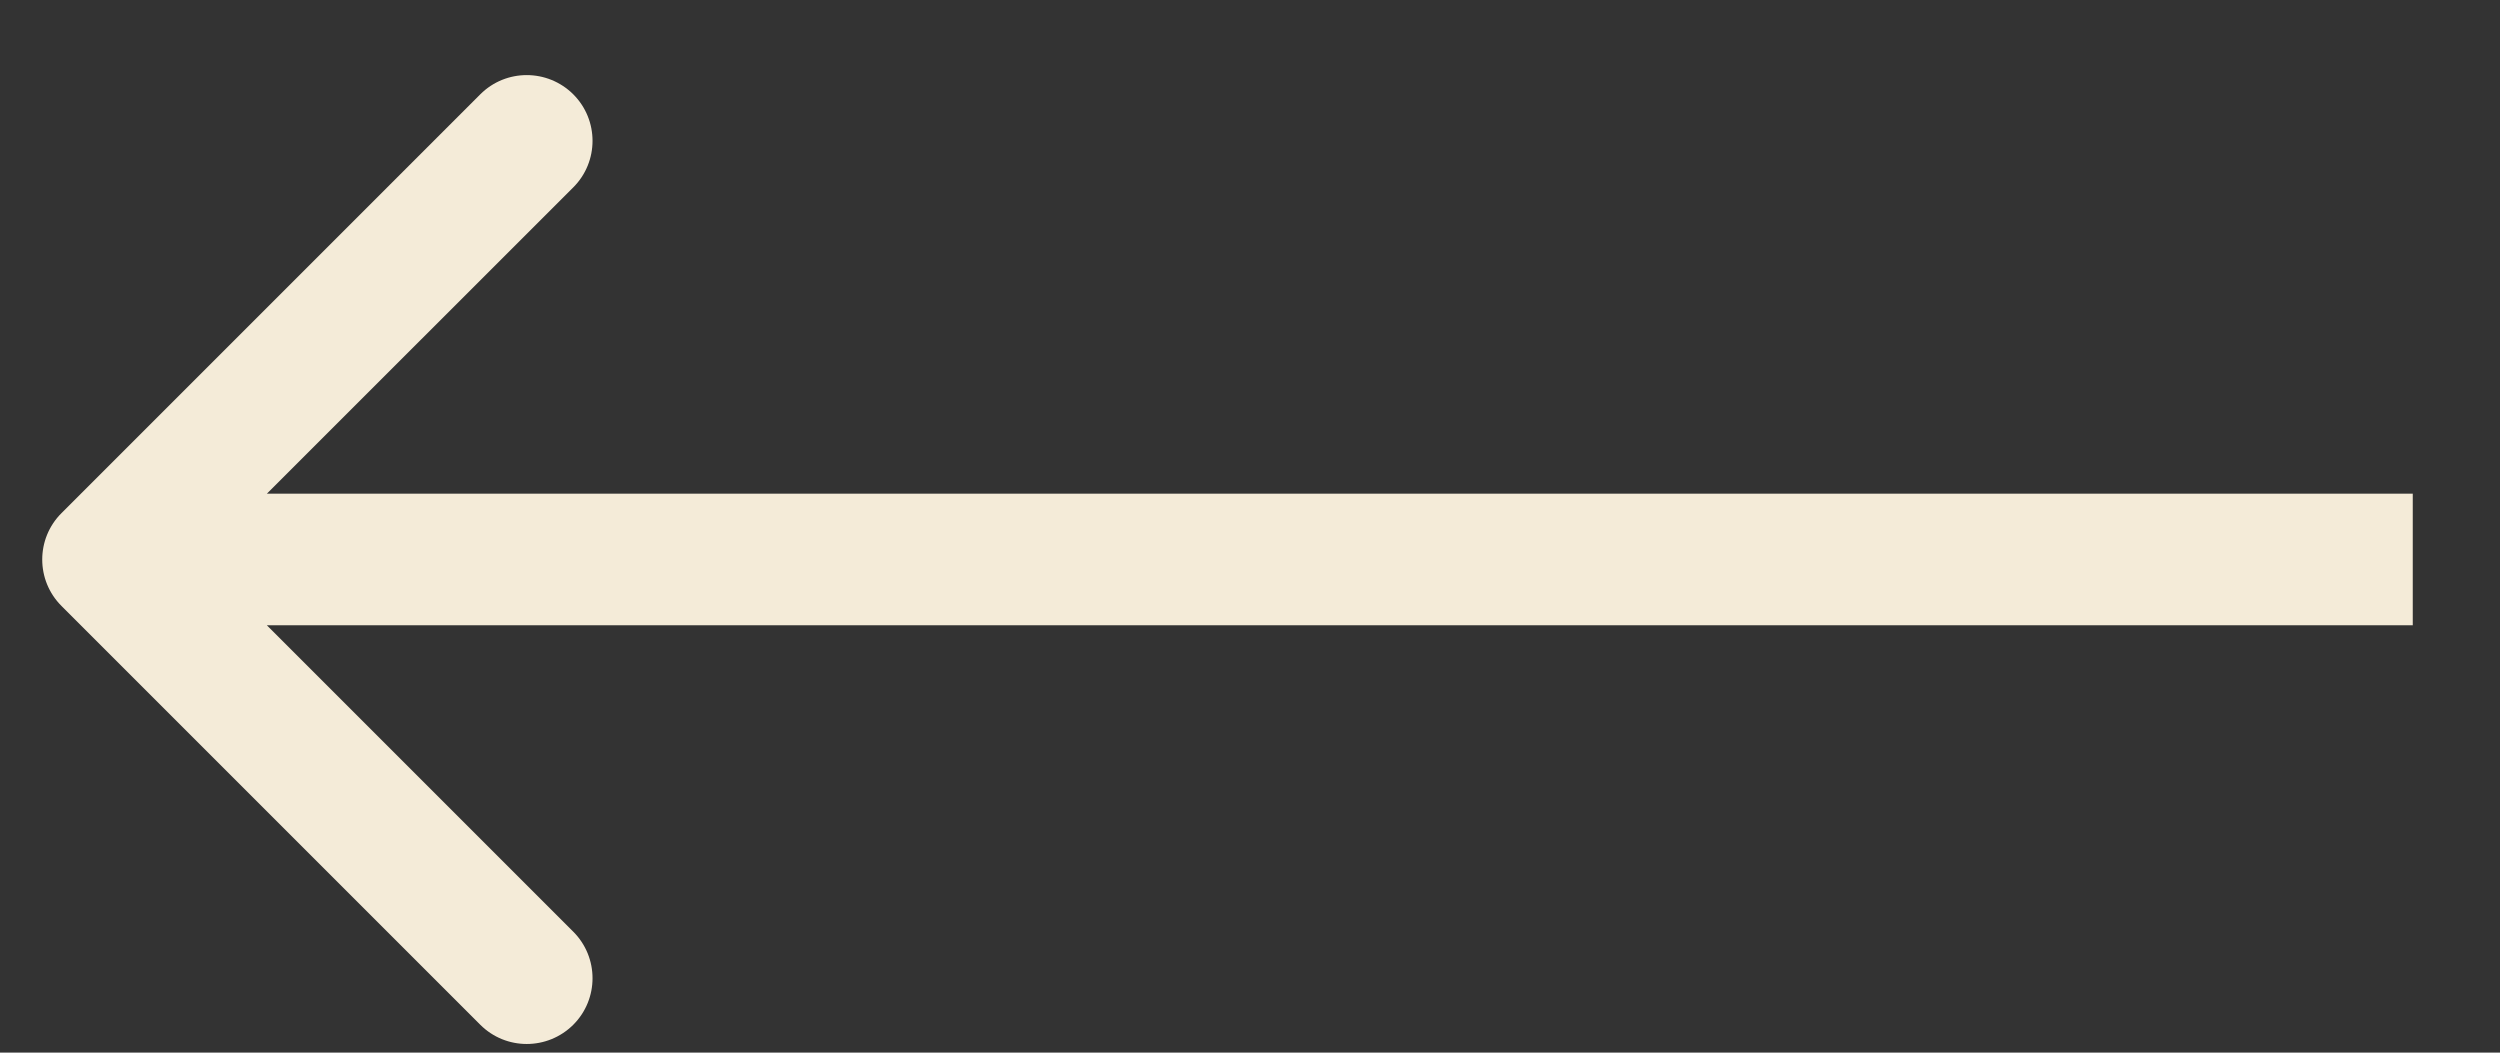 <?xml version="1.0" encoding="UTF-8"?> <svg xmlns="http://www.w3.org/2000/svg" width="19" height="8" viewBox="0 0 19 8" fill="none"><rect x="0" y="0" width="19" height="8" fill="#333333" stroke="none"/><path d="M0.468 3.899C0.272 4.094 0.272 4.411 0.468 4.606L3.65 7.788C3.845 7.983 4.161 7.983 4.357 7.788C4.552 7.593 4.552 7.276 4.357 7.081L1.528 4.252L4.357 1.424C4.552 1.229 4.552 0.912 4.357 0.717C4.161 0.522 3.845 0.522 3.65 0.717L0.468 3.899ZM18.337 4.252V3.752L0.821 3.752V4.252V4.752L18.337 4.752V4.252Z" fill="#F4EBD8"></path></svg> 